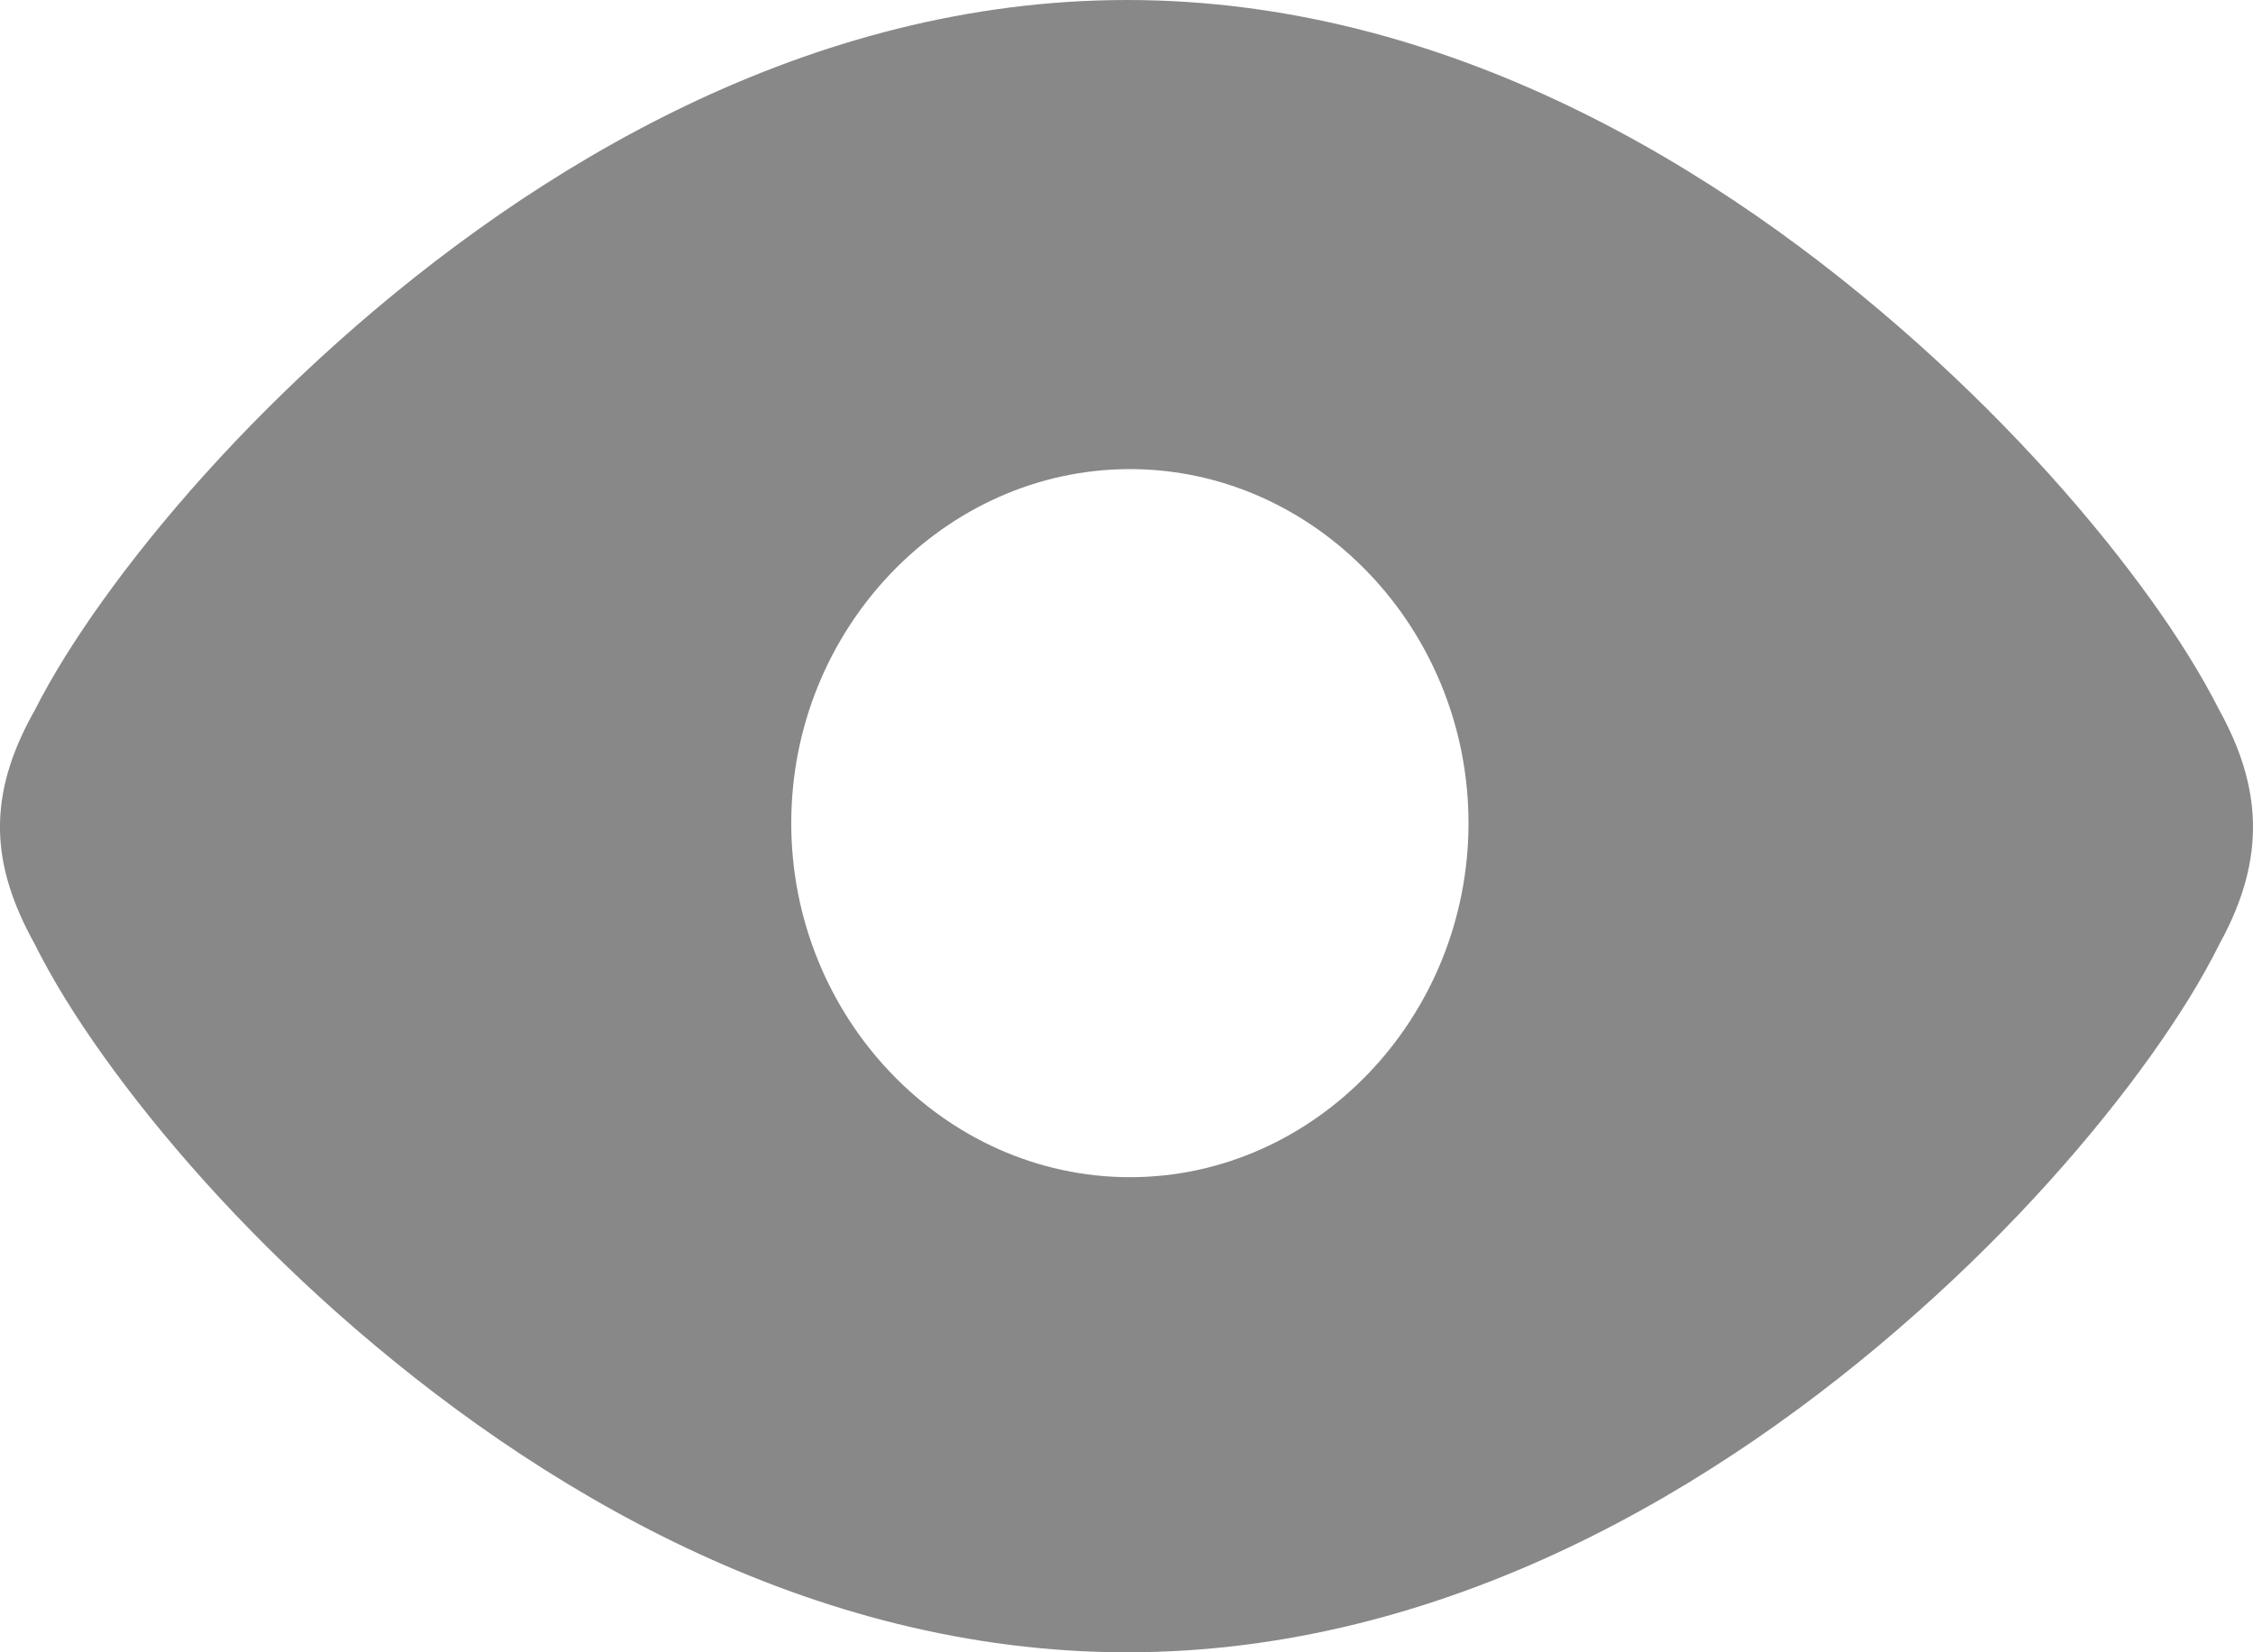 <svg width="15" height="11" viewBox="0 0 15 11" fill="none" xmlns="http://www.w3.org/2000/svg">
<path d="M7.504 0C5.383 0 3.553 1.112 2.246 2.28C1.592 2.865 1.065 3.467 0.688 3.993C0.499 4.256 0.348 4.499 0.232 4.727C-0.094 5.303 -0.06 5.759 0.23 6.283C0.346 6.516 0.498 6.763 0.688 7.029C1.067 7.56 1.594 8.163 2.248 8.743C3.557 9.904 5.387 11 7.504 11C9.62 11 11.45 9.905 12.759 8.742C13.414 8.161 13.94 7.559 14.32 7.028C14.509 6.763 14.662 6.516 14.778 6.282C15.097 5.703 15.051 5.227 14.775 4.726C14.659 4.498 14.509 4.255 14.32 3.992C13.942 3.466 13.415 2.864 12.761 2.28C11.454 1.113 9.624 0 7.504 0H7.504ZM7.523 3.123C8.759 3.123 9.777 4.187 9.777 5.48C9.777 6.773 8.759 7.837 7.523 7.837C6.286 7.837 5.268 6.773 5.268 5.48C5.268 4.187 6.286 3.123 7.523 3.123Z" fill="#888888"/>
</svg>
